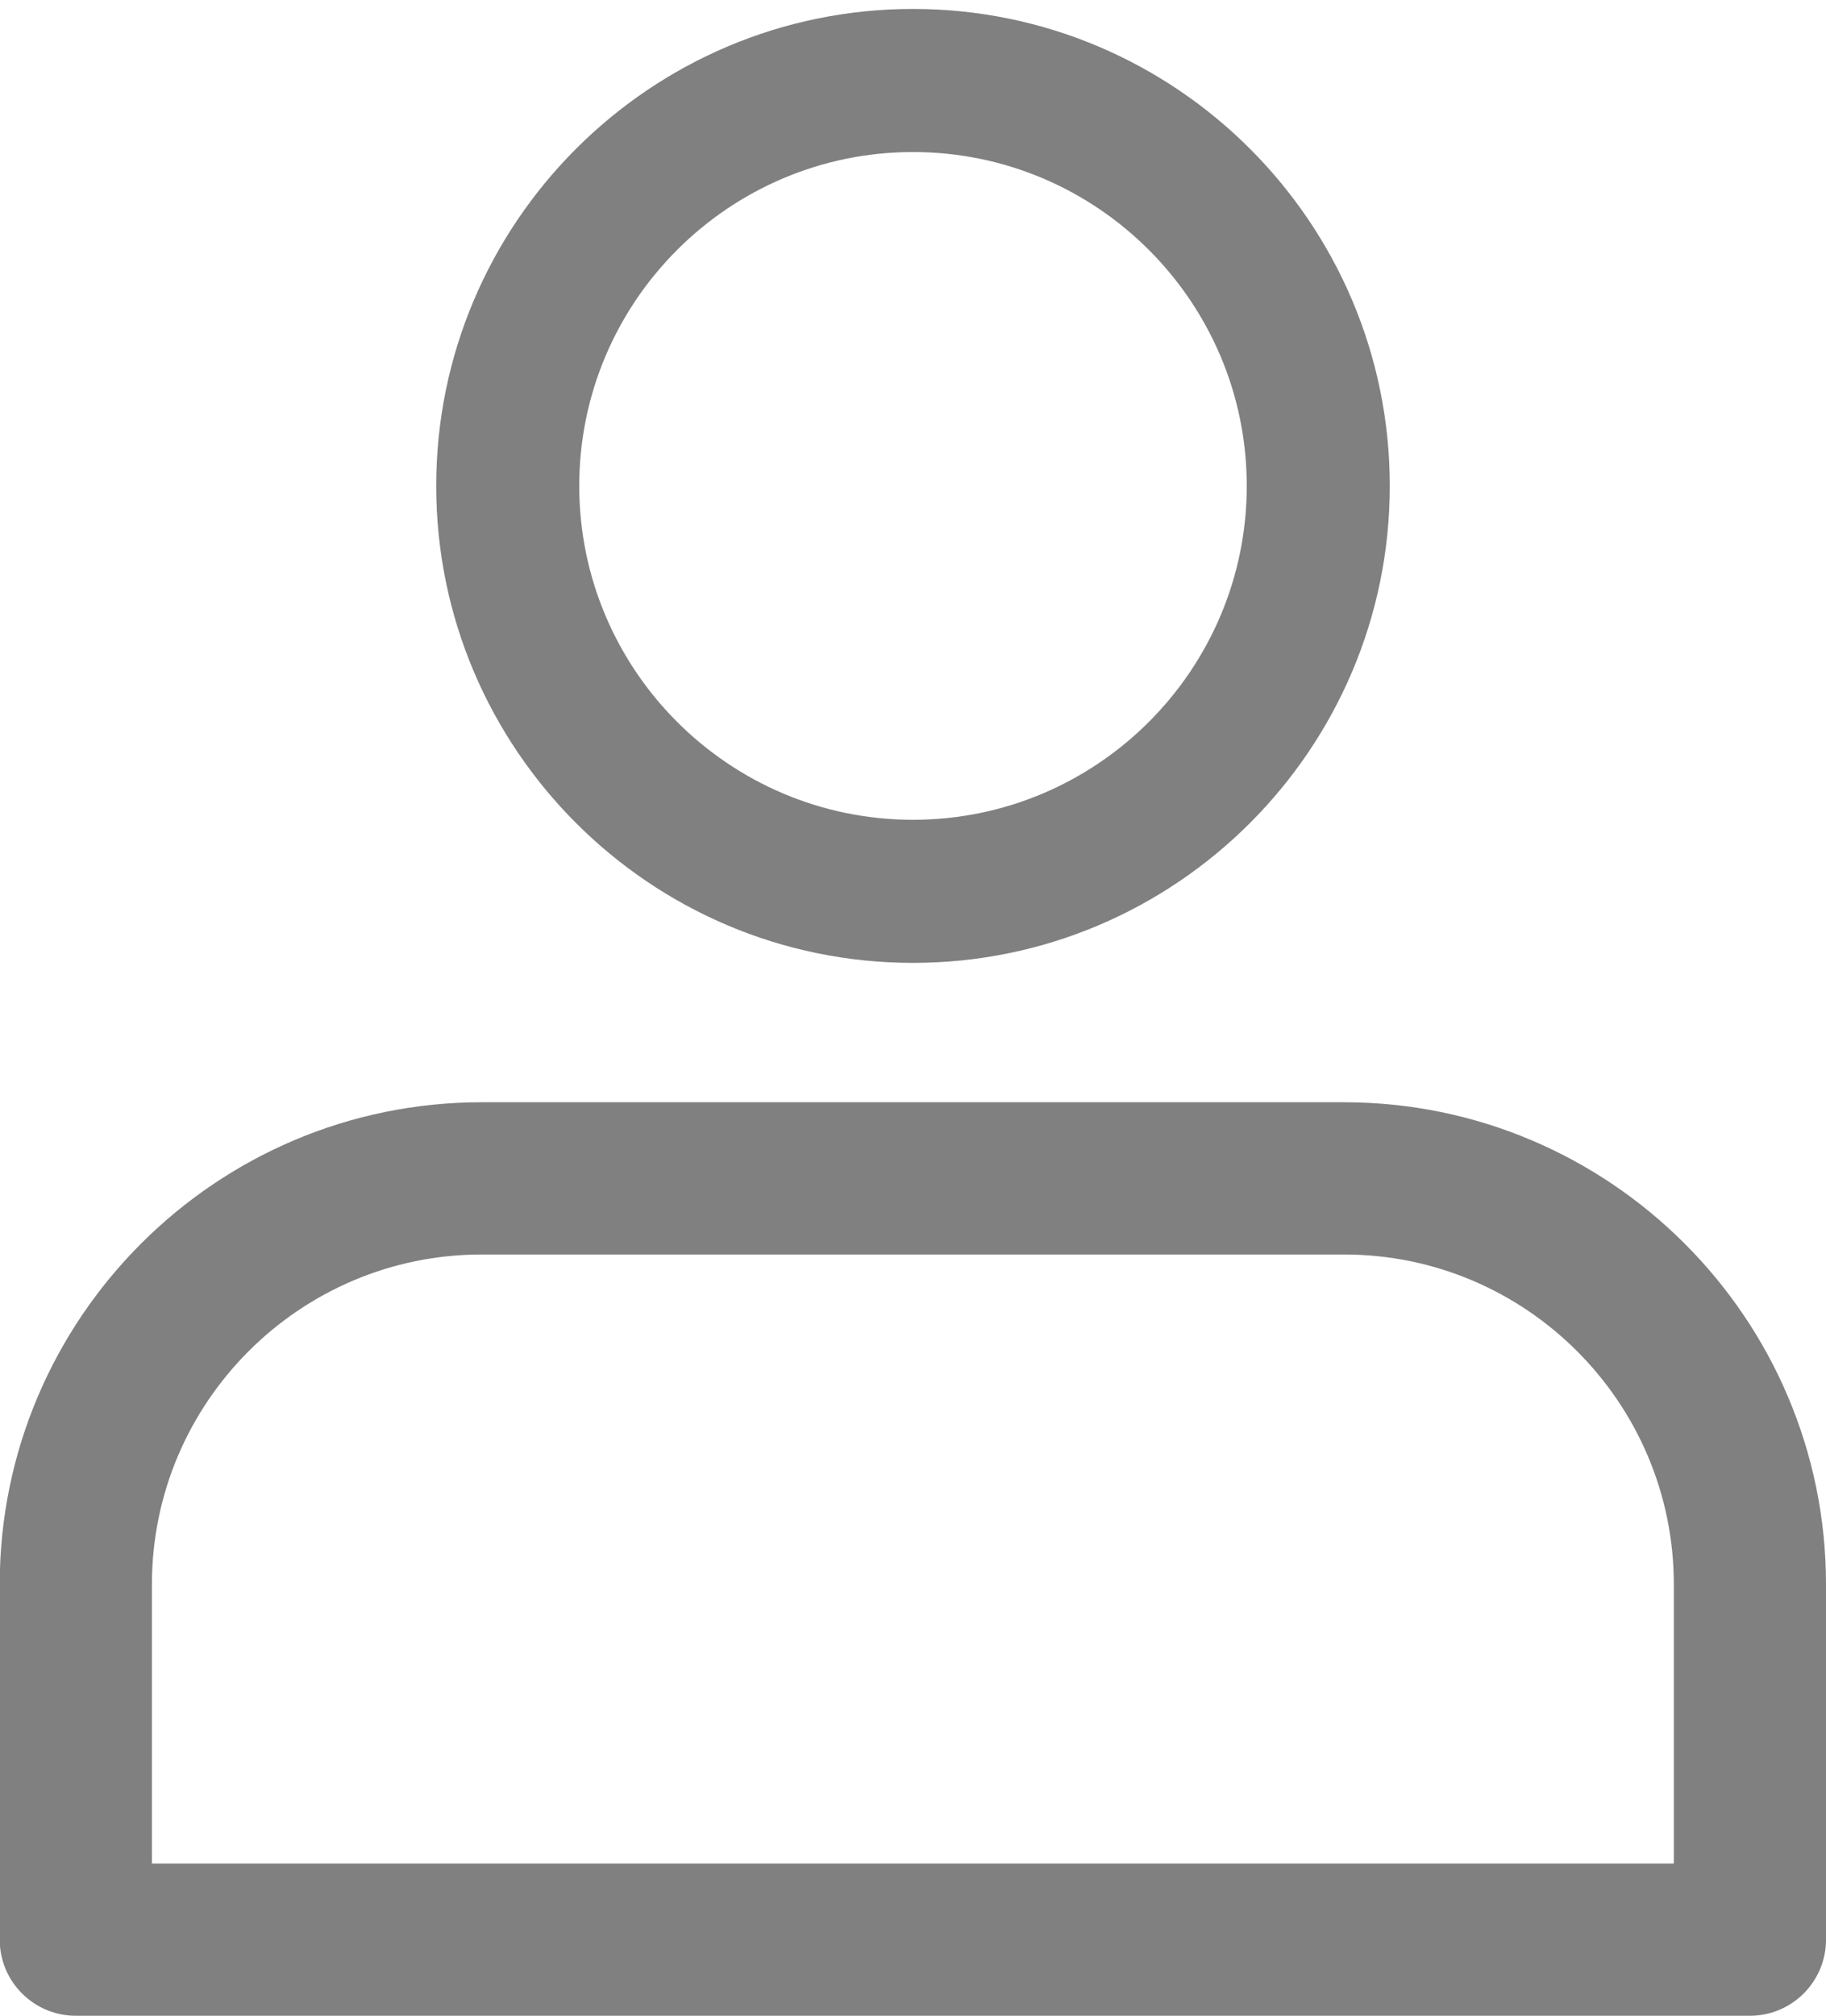 <?xml version="1.0" encoding="utf-8"?>
<!-- Generator: Adobe Illustrator 16.0.0, SVG Export Plug-In . SVG Version: 6.00 Build 0)  -->
<!DOCTYPE svg PUBLIC "-//W3C//DTD SVG 1.1//EN" "http://www.w3.org/Graphics/SVG/1.1/DTD/svg11.dtd">
<svg version="1.1" id="Calque_1" xmlns="http://www.w3.org/2000/svg" xmlns:xlink="http://www.w3.org/1999/xlink" x="0px" y="0px"
	 width="408.508px" height="450.778px" viewBox="0 0 408.508 450.778" enable-background="new 0 0 408.508 450.778"
	 xml:space="preserve">
<path fill="#808080" d="M204.254,215.326c-58.815,0-106.665-47.846-106.665-106.661C97.59,49.85,145.439,2,204.254,2
	c58.814,0,106.665,47.85,106.665,106.665C310.918,167.479,263.068,215.326,204.254,215.326z M204.254,33.999
	c-41.171,0-74.666,33.491-74.666,74.666c0,41.17,33.495,74.662,74.666,74.662c41.17,0,74.667-33.491,74.667-74.662
	C278.92,67.49,245.424,33.999,204.254,33.999z"/>
<path fill="#808080" d="M391.485,450.778H16.961c-9.396,0-17.023-7.625-17.023-17.023v-79.445
	c0-59.445,48.37-107.816,107.816-107.816h192.94c59.445,0,107.814,48.37,107.814,107.816v79.445
	C408.508,443.153,400.881,450.778,391.485,450.778z M33.985,416.73h340.479v-62.422c0-40.673-33.098-73.771-73.77-73.771h-192.94
	c-40.673,0-73.769,33.098-73.769,73.771V416.73z"/>
</svg>
